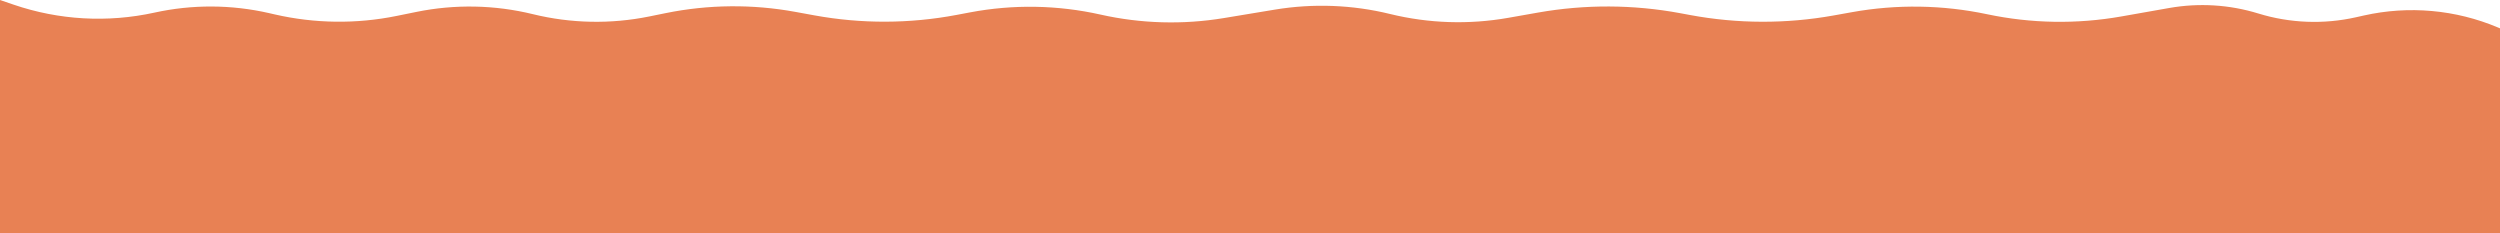 <?xml version="1.0" encoding="UTF-8"?> <svg xmlns="http://www.w3.org/2000/svg" width="1920" height="179" viewBox="0 0 1920 179" fill="none"><g clip-path="url(#clip0_398_433)"><path d="M1920 179H3.09944e-05V0L10.459 3.576C45.241 15.472 82.681 17.588 118.616 9.689C147.638 3.311 177.721 3.445 206.683 10.081L211.089 11.091C241.789 18.127 273.671 18.522 304.532 12.248L319.933 9.119C349.47 3.115 379.988 3.719 409.263 10.885C438.538 18.051 469.056 18.655 498.594 12.651L511.276 10.074C544.007 3.421 577.738 3.085 610.611 9.085L625.485 11.801C661.571 18.39 698.577 18.275 734.622 11.464L745 9.502C778.166 3.235 812.281 3.814 845.204 11.203C876.298 18.181 908.473 19.09 939.916 13.879L979.088 7.387C1008.49 2.514 1038.59 3.655 1067.54 10.741C1097.24 18.012 1128.16 19.021 1158.28 13.702L1181.24 9.647C1217.36 3.269 1254.35 3.432 1290.42 10.13L1298.11 11.558C1334.46 18.309 1371.75 18.421 1408.14 11.888L1422.31 9.344C1456.68 3.174 1491.93 3.712 1526.09 10.927C1560 18.088 1594.98 18.671 1629.11 12.644L1666.01 6.128C1688.81 2.102 1712.26 3.553 1734.38 10.36C1758.66 17.834 1784.51 18.839 1809.32 13.273L1815.42 11.904C1849.9 4.166 1885.97 7.395 1918.49 21.132L1920 21.77V179Z" fill="#E88154"></path></g><defs><clipPath id="clip0_398_433"><rect width="1920" height="179" fill="white" transform="matrix(-1 0 0 -1 1920 179)"></rect></clipPath></defs></svg> 